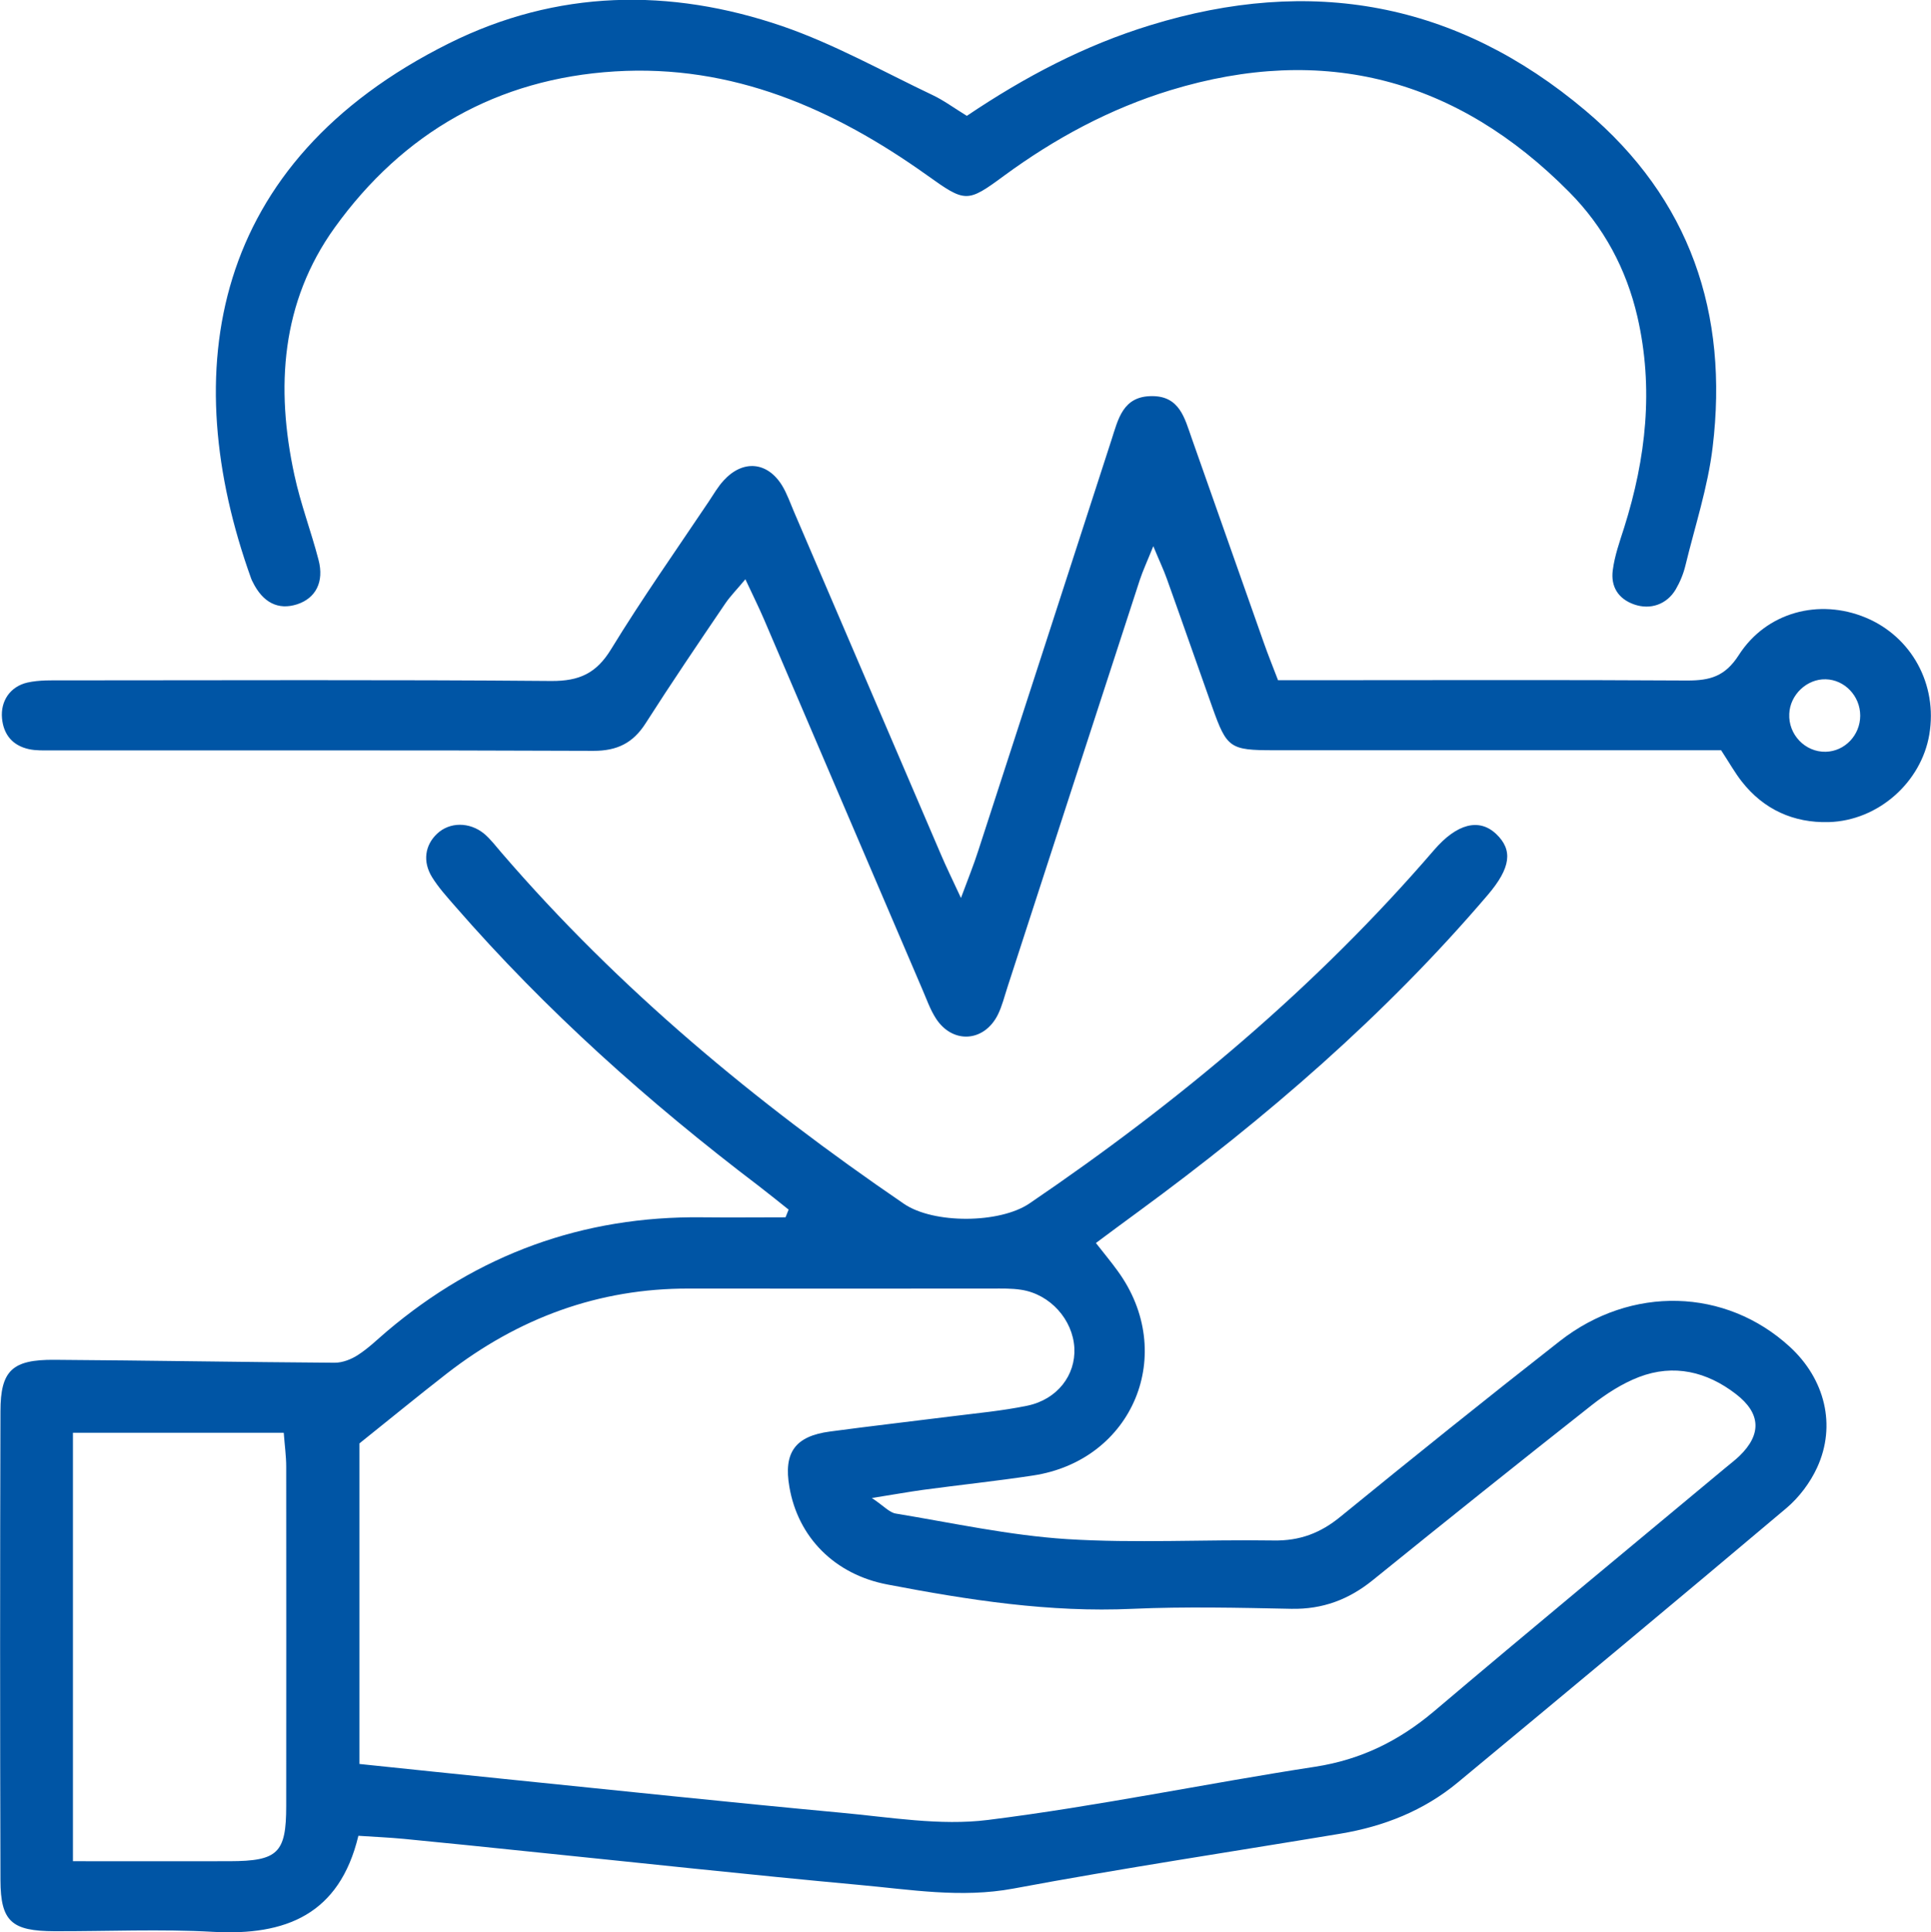 <?xml version="1.0" encoding="UTF-8"?>
<svg id="Layer_2" data-name="Layer 2" xmlns="http://www.w3.org/2000/svg" viewBox="0 0 125.49 125.56" style="fill:rgb(0, 85, 165);">
  <g id="Layer_1-2" data-name="Layer 1">
    <path d="m23.29,119.29c-1.23,5.13-4.74,6.5-9.44,6.24-3.43-.19-6.88-.03-10.31-.04-2.78-.01-3.5-.63-3.51-3.31-.03-10.16-.03-20.31,0-30.47,0-2.66.77-3.37,3.51-3.35,6.07.04,12.14.15,18.21.19.51,0,1.08-.22,1.52-.51.67-.43,1.25-1,1.86-1.52,5.91-5.01,12.74-7.51,20.5-7.42,1.81.02,3.61,0,5.42,0l.2-.5c-.65-.52-1.3-1.04-1.96-1.55-7.15-5.43-13.82-11.39-19.72-18.17-.52-.6-1.07-1.2-1.49-1.88-.63-1.02-.46-2.09.33-2.83.81-.76,2.1-.78,3.06.01.42.36.76.81,1.13,1.24,7.62,8.85,16.52,16.23,26.14,22.8,1.93,1.32,6.23,1.29,8.16-.02,9.7-6.59,18.63-14.06,26.3-22.97,1.48-1.72,2.93-2.08,4.03-1.04,1.1,1.04.96,2.2-.55,3.97-6.68,7.83-14.42,14.5-22.7,20.57-.89.65-1.78,1.31-2.76,2.04.54.69,1,1.24,1.41,1.81,3.9,5.34,1.02,12.32-5.51,13.3-2.37.36-4.76.61-7.13.93-.94.13-1.87.3-3.33.53.77.51,1.13.94,1.55,1.01,3.7.61,7.39,1.42,11.12,1.66,4.46.28,8.95.02,13.43.09,1.71.03,3.06-.48,4.37-1.56,4.71-3.84,9.45-7.65,14.23-11.39,4.66-3.65,10.79-3.45,14.95.36,2.29,2.1,3.04,5.11,1.78,7.85-.45.98-1.17,1.94-2,2.64-7.09,5.98-14.22,11.91-21.36,17.83-2.21,1.83-4.8,2.85-7.61,3.32-7.09,1.18-14.21,2.25-21.27,3.57-3.4.63-6.69.06-10.02-.24-7.16-.66-14.31-1.44-21.47-2.17-2.7-.28-5.41-.56-8.11-.82-.94-.09-1.89-.13-2.94-.2Zm.05-4.67c3.21.33,6.29.66,9.38.97,7.31.74,14.62,1.52,21.94,2.2,3.17.29,6.43.86,9.54.47,7.13-.89,14.18-2.37,21.28-3.46,2.96-.46,5.42-1.67,7.69-3.58,6.28-5.32,12.63-10.57,18.96-15.84.31-.26.63-.5.91-.77,1.45-1.4,1.4-2.77-.22-4.02-1.89-1.46-4.04-1.98-6.31-1.11-1.09.42-2.13,1.09-3.06,1.82-4.77,3.76-9.52,7.56-14.24,11.38-1.56,1.26-3.26,1.9-5.29,1.86-3.44-.07-6.88-.15-10.31,0-5.4.25-10.67-.57-15.94-1.58-3.42-.65-5.81-3.06-6.37-6.34-.39-2.23.37-3.3,2.64-3.6,2.61-.35,5.23-.65,7.85-.98,1.66-.21,3.34-.36,4.98-.7,1.95-.41,3.14-1.99,3.05-3.75-.1-1.84-1.57-3.49-3.45-3.78-.63-.1-1.28-.08-1.91-.08-6.56,0-13.11.01-19.67,0-5.91-.02-11.12,1.93-15.75,5.52-1.89,1.47-3.74,2.99-5.68,4.54v20.86Zm-18.6-21.53v27.85c3.51,0,6.85.01,10.19,0,3.13-.01,3.67-.53,3.67-3.59.01-7.35,0-14.69,0-22.04,0-.69-.1-1.39-.16-2.21H4.74Z"/>
    <path d="m83.07,44.2h2.37c8.07,0,16.15-.03,24.22.02,1.46,0,2.44-.26,3.33-1.64,1.8-2.82,5.24-3.7,8.25-2.45,2.99,1.24,4.69,4.35,4.14,7.6-.52,3.09-3.31,5.6-6.54,5.69-2.27.06-4.22-.81-5.65-2.64-.44-.56-.79-1.19-1.34-2.03-.73,0-1.59,0-2.45,0-8.87,0-17.75,0-26.62,0-2.85,0-3.05-.14-3.99-2.78-.99-2.78-1.96-5.57-2.96-8.36-.21-.59-.48-1.15-.88-2.12-.39.97-.67,1.57-.88,2.2-2.87,8.81-5.73,17.62-8.59,26.43-.2.61-.35,1.24-.63,1.81-.89,1.79-2.94,1.92-4.02.26-.39-.6-.62-1.29-.91-1.95-3.43-8-6.85-16.01-10.28-24.02-.34-.79-.73-1.57-1.2-2.58-.53.64-.97,1.08-1.31,1.58-1.75,2.58-3.5,5.16-5.18,7.79-.82,1.28-1.85,1.78-3.38,1.78-11.75-.05-23.51-.02-35.26-.03-.48,0-.97.02-1.43-.08-1.05-.23-1.65-.93-1.75-2.01-.1-1.11.52-2.06,1.66-2.32.77-.17,1.59-.14,2.38-.14,10.55,0,21.11-.05,31.66.04,1.81.01,2.92-.49,3.88-2.06,2-3.27,4.21-6.41,6.35-9.6.31-.46.59-.96.97-1.37,1.24-1.36,2.83-1.23,3.79.32.33.54.54,1.16.79,1.74,3.18,7.42,6.36,14.83,9.54,22.25.34.8.72,1.57,1.3,2.82.49-1.32.84-2.18,1.12-3.06,2.89-8.89,5.77-17.78,8.65-26.67.45-1.38.74-2.89,2.66-2.88,1.78,0,2.11,1.44,2.56,2.72,1.57,4.44,3.13,8.89,4.7,13.33.26.74.56,1.48.92,2.42Zm35.57-.06c-1.21-.03-2.31,1-2.36,2.24-.07,1.35,1.03,2.5,2.37,2.47,1.24-.03,2.24-1.08,2.24-2.35,0-1.27-1.01-2.33-2.24-2.36Z"/>
    <path d="m62.83,7.53c3.8-2.56,7.68-4.59,11.92-5.89,10.42-3.21,19.9-1.53,28.29,5.55,6.81,5.74,9.31,13.18,8.26,21.87-.31,2.6-1.15,5.13-1.77,7.69-.13.54-.35,1.07-.63,1.55-.58.98-1.65,1.34-2.69.98-1.07-.37-1.54-1.19-1.4-2.23.12-.94.45-1.86.74-2.77,1.42-4.5,1.93-9.05.86-13.7-.72-3.11-2.19-5.84-4.43-8.1-7.3-7.37-15.94-9.66-25.91-6.62-3.93,1.2-7.51,3.13-10.82,5.56-2.4,1.77-2.51,1.75-5-.03-6.07-4.33-12.66-7.22-20.29-6.75-7.64.47-13.77,3.98-18.21,10.15-3.48,4.84-3.85,10.39-2.62,16.07.4,1.87,1.09,3.67,1.57,5.52.38,1.44-.19,2.5-1.4,2.89-1.22.39-2.22-.11-2.88-1.46-.04-.07-.07-.14-.1-.22-4.84-13.46-2.67-27.03,12.85-34.77,7.02-3.5,14.36-3.62,21.67-1.12,3.37,1.16,6.53,2.94,9.77,4.48.72.34,1.36.82,2.21,1.34Z"/>
  </g>
</svg>